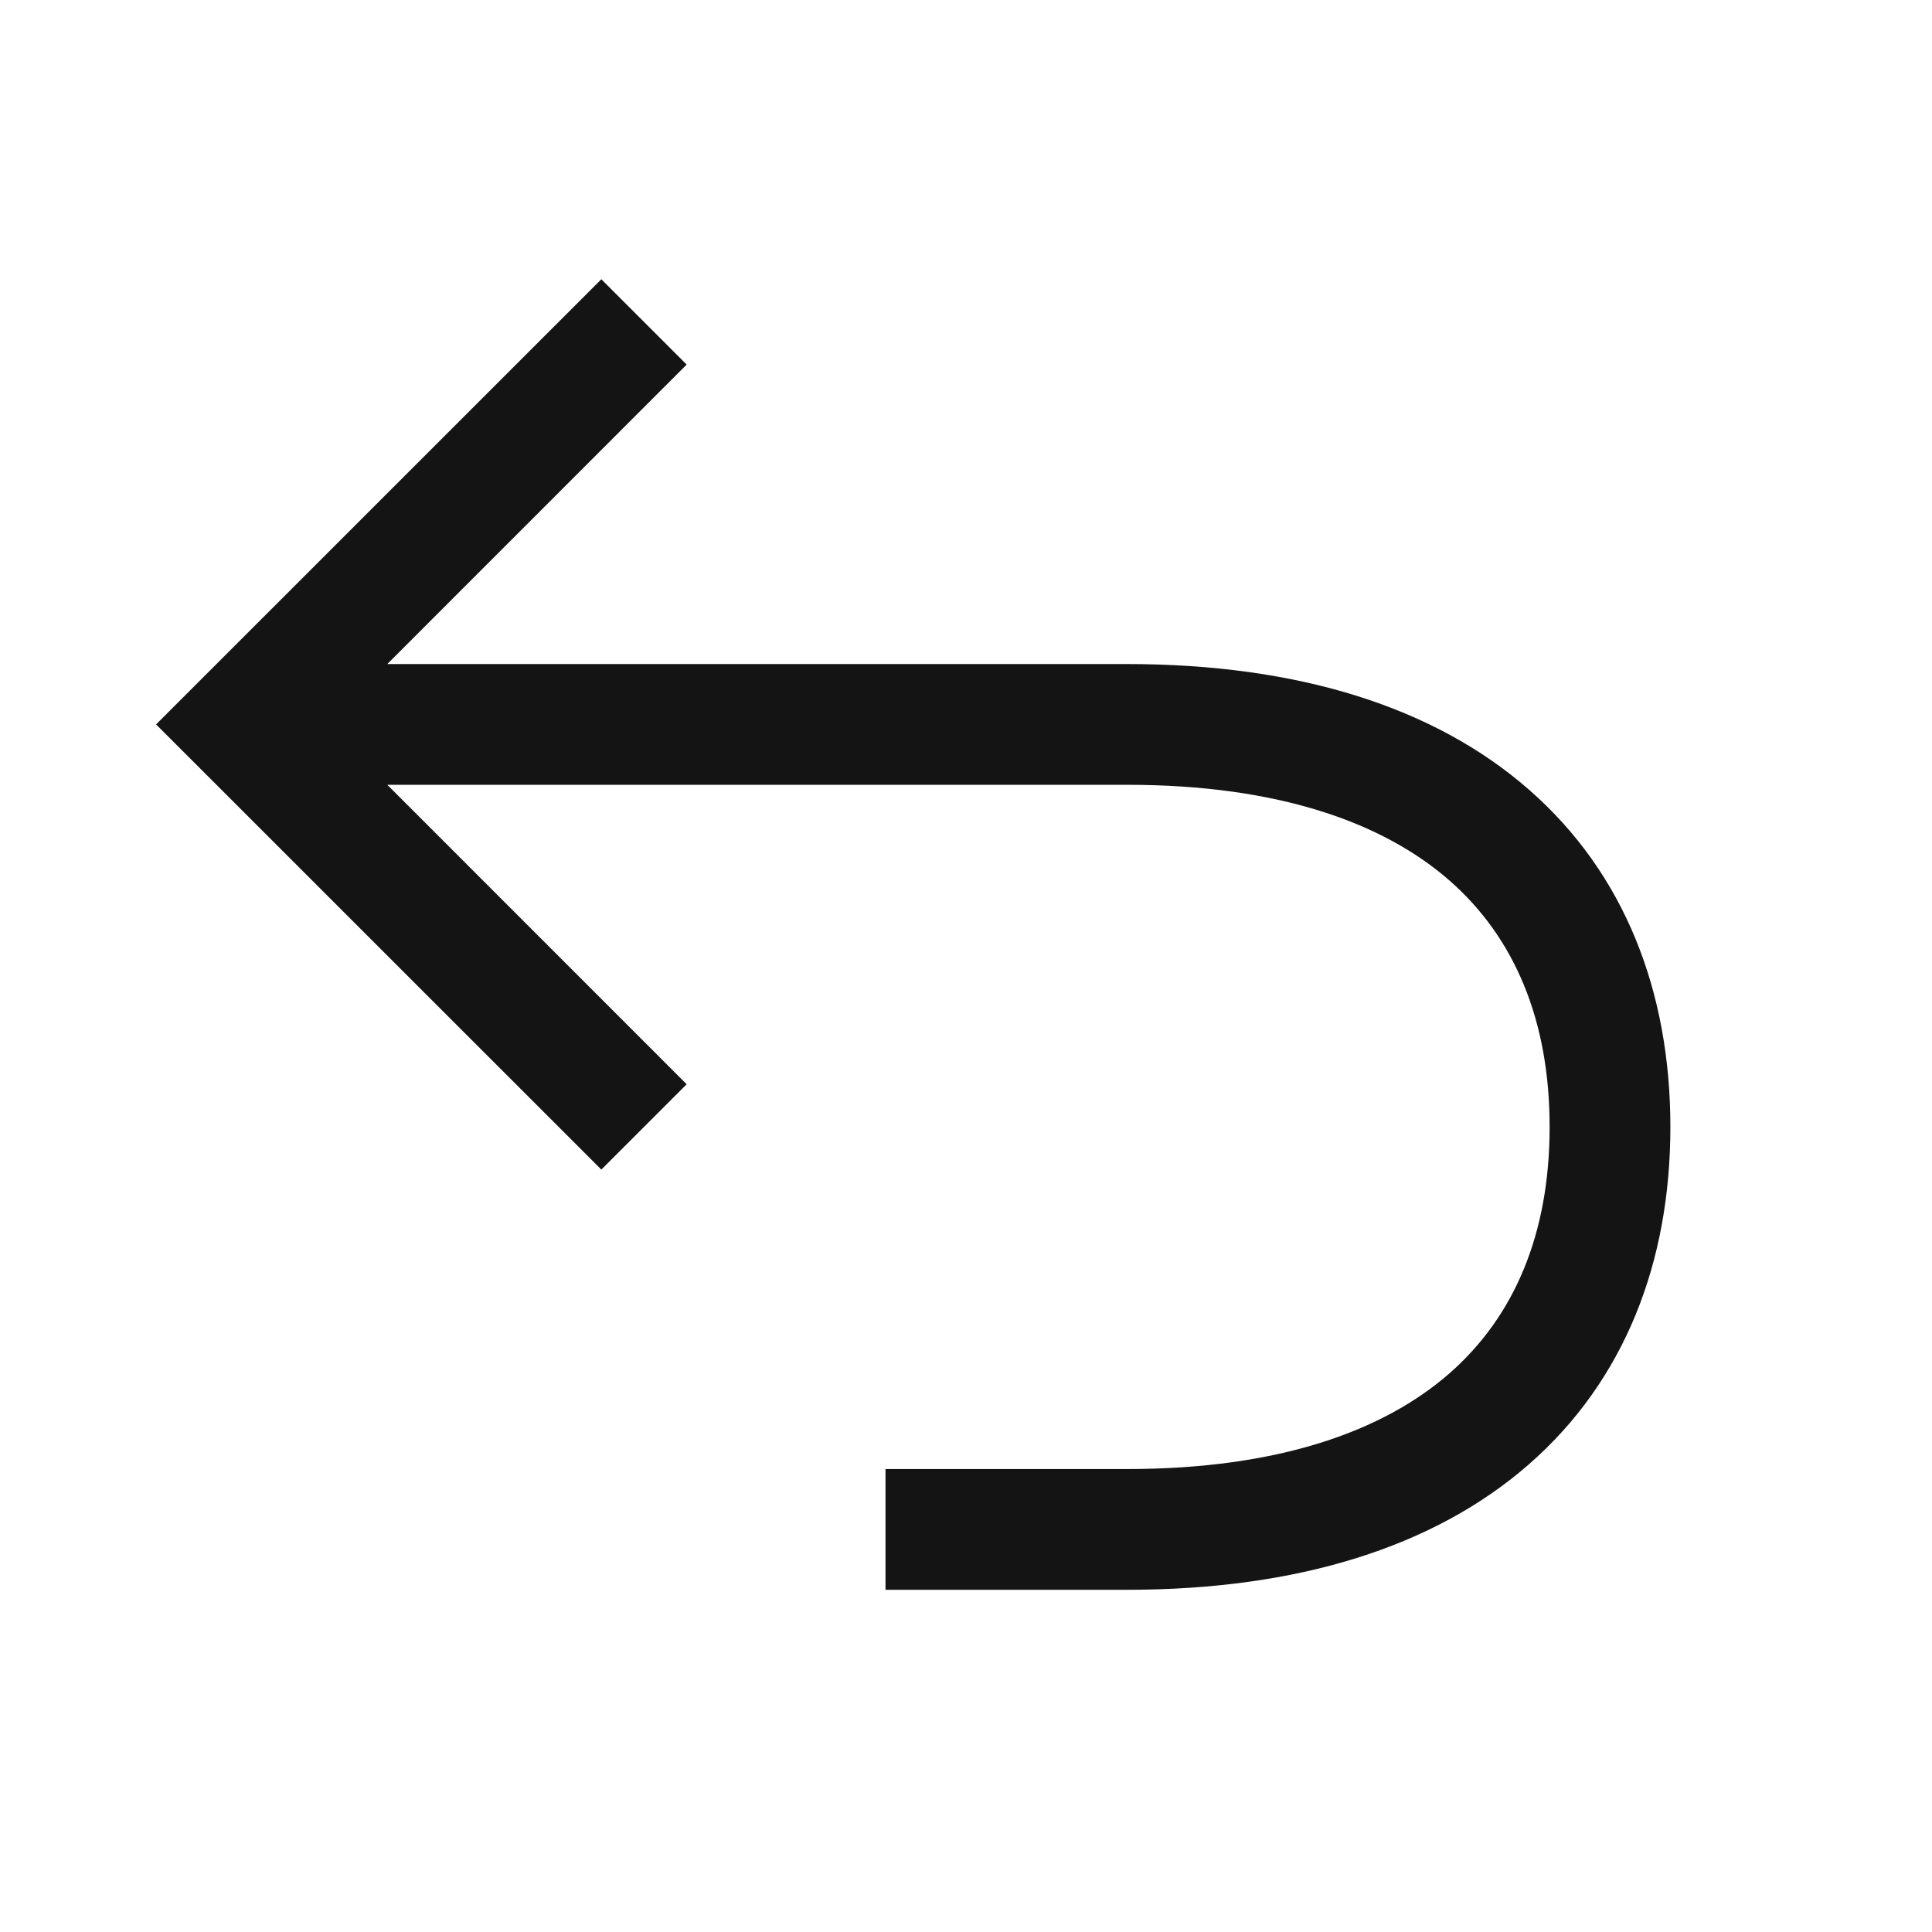 <svg width="24" height="24" viewBox="0 0 24 24" fill="none" xmlns="http://www.w3.org/2000/svg">
<path fill-rule="evenodd" clip-rule="evenodd" d="M4.811 9.749L8.53 13.469L7.47 14.529L1.939 8.999L7.47 3.469L8.53 4.529L4.811 8.249H14C16.117 8.249 17.815 8.778 18.994 9.81C20.186 10.852 20.75 12.325 20.75 13.999C20.75 15.674 20.186 17.146 18.994 18.189C17.815 19.22 16.117 19.749 14 19.749H11V18.249H14C15.883 18.249 17.185 17.778 18.006 17.06C18.814 16.352 19.25 15.325 19.25 13.999C19.25 12.674 18.814 11.646 18.006 10.938C17.185 10.22 15.883 9.749 14 9.749H4.811Z" fill="#141414"/>
</svg>
